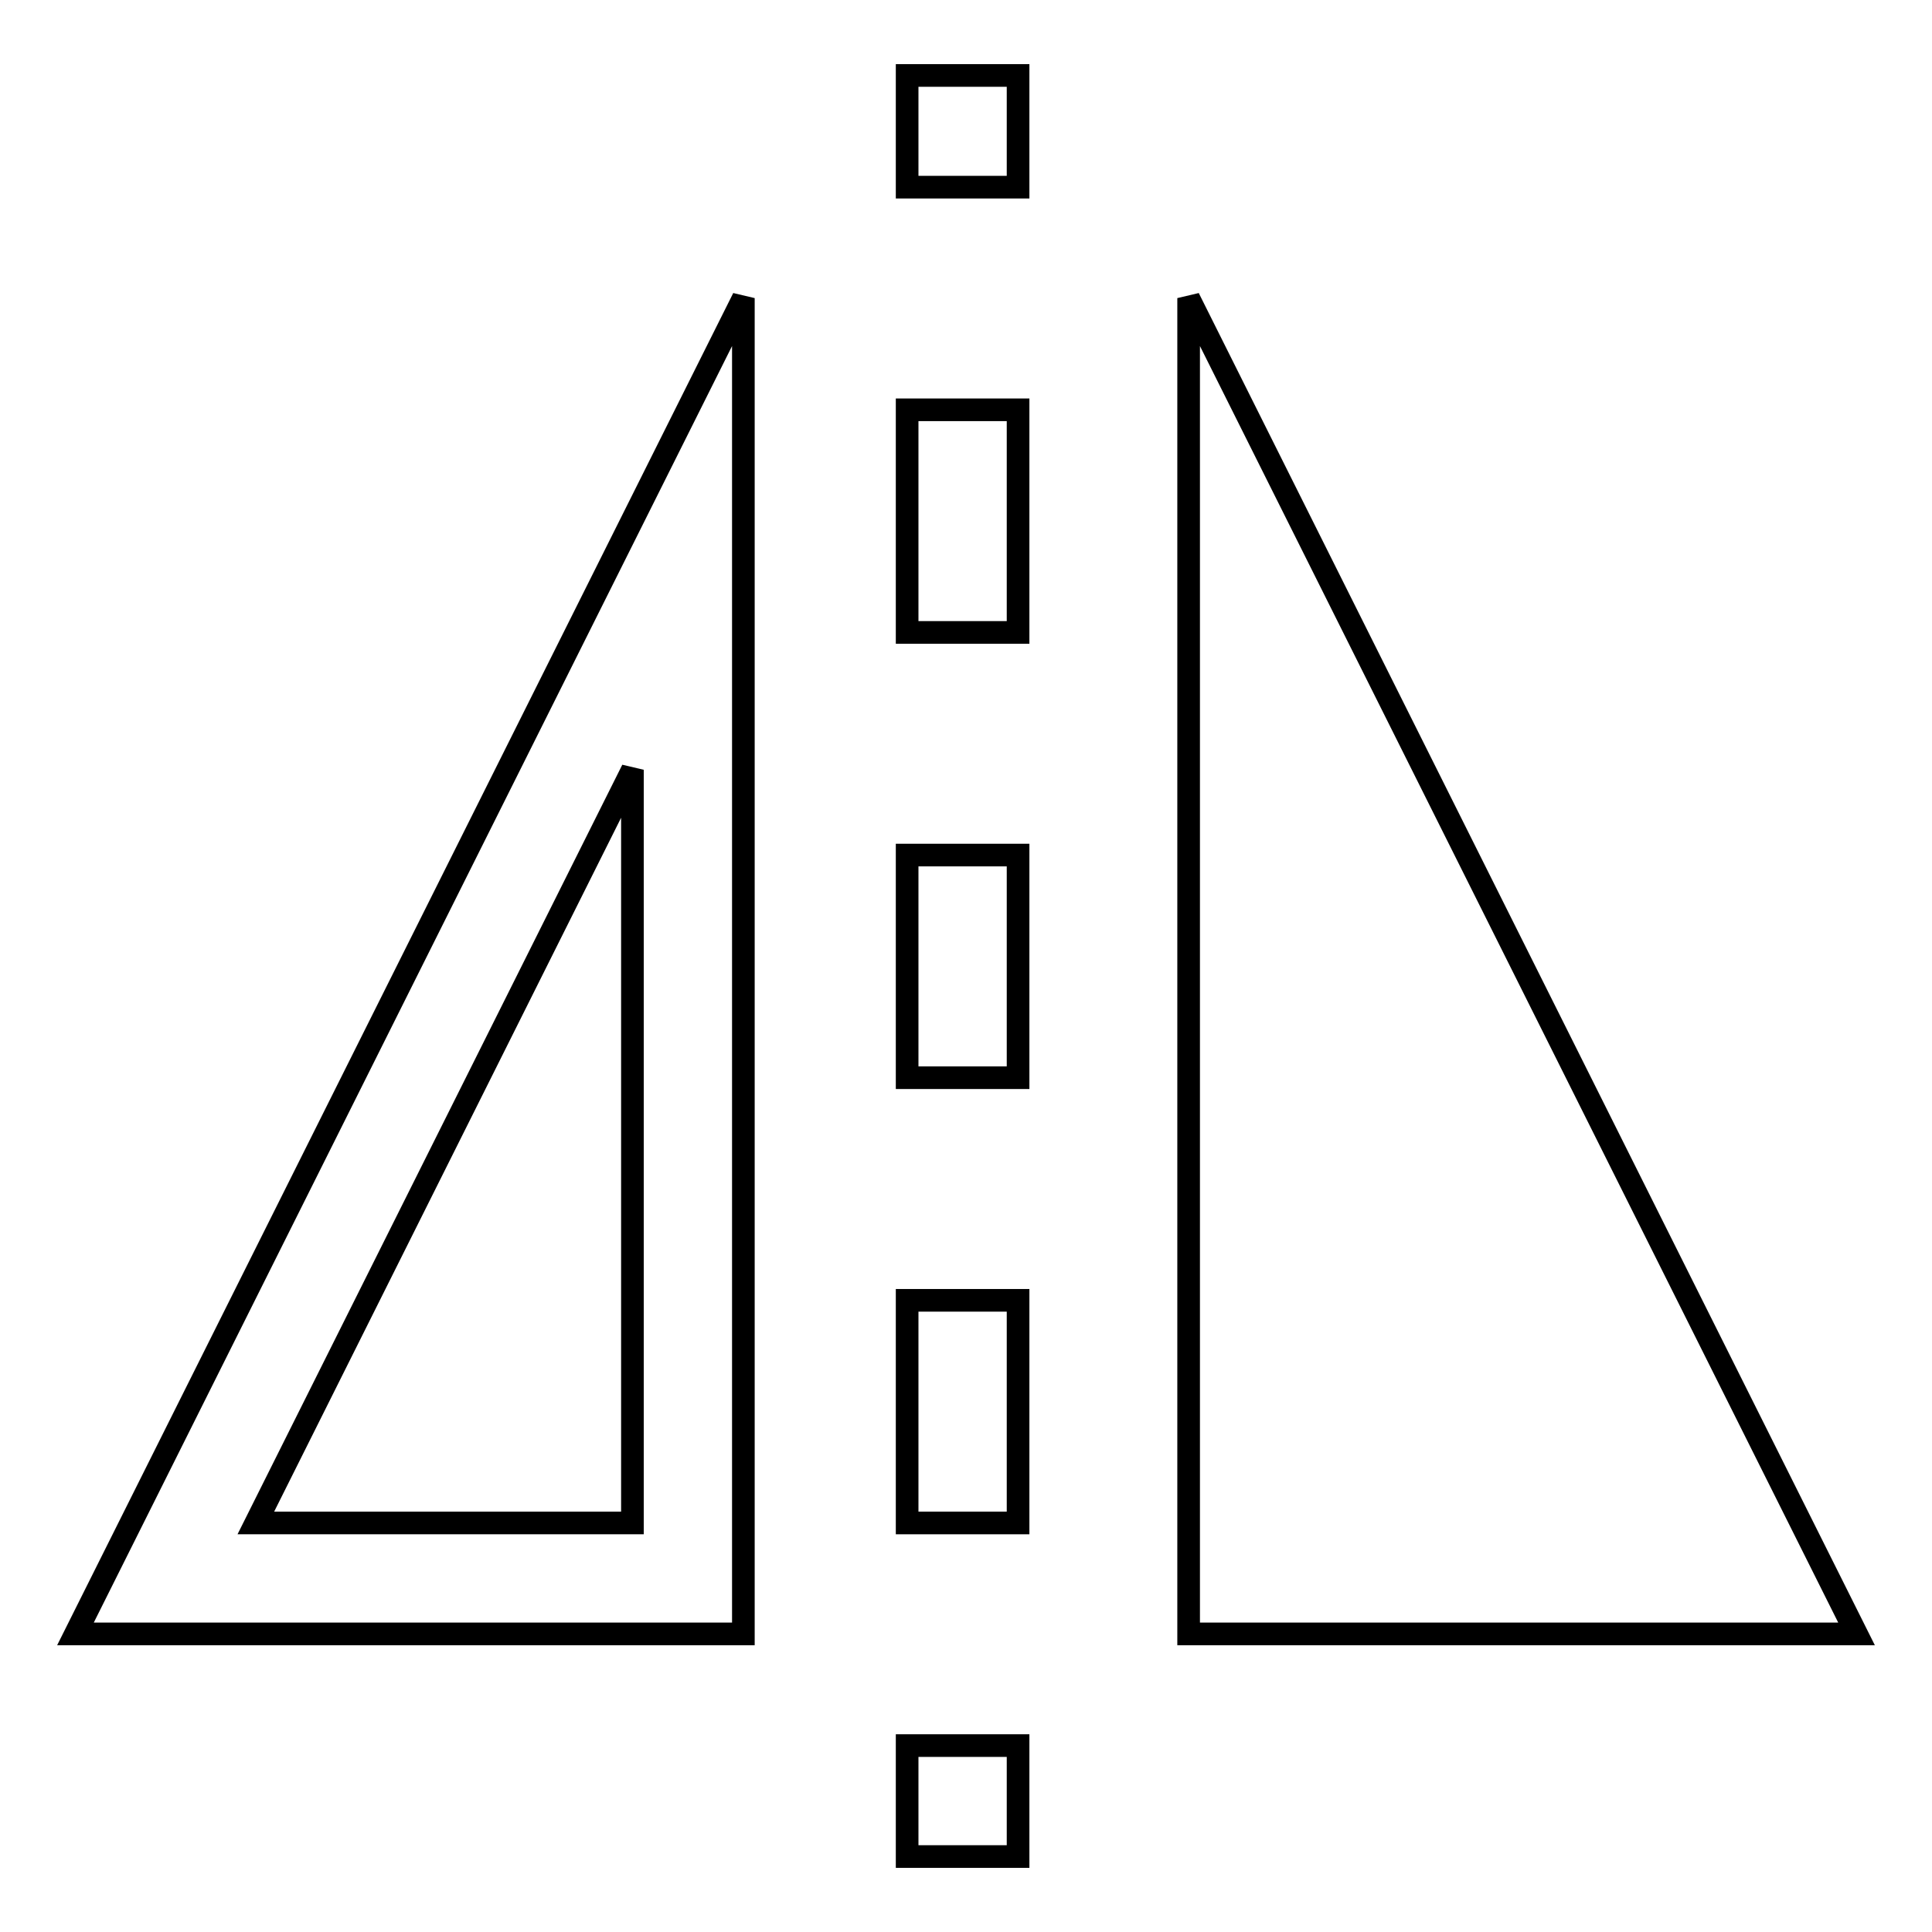 <?xml version="1.0" encoding="utf-8"?>
<!-- Svg Vector Icons : http://www.onlinewebfonts.com/icon -->
<!DOCTYPE svg PUBLIC "-//W3C//DTD SVG 1.1//EN" "http://www.w3.org/Graphics/SVG/1.1/DTD/svg11.dtd">
<svg version="1.1" xmlns="http://www.w3.org/2000/svg" xmlns:xlink="http://www.w3.org/1999/xlink" x="0px" y="0px" viewBox="0 0 256 256" enable-background="new 0 0 256 256" xml:space="preserve">
<g><g><path stroke-width="3" fill-opacity="0" stroke="#000000"  d="M98.5,216.5v-177L10,216.5H98.5z M83.8,201.8H33.9L83.8,102V201.8z"/><path stroke-width="3" fill-opacity="0" stroke="#000000"  d="M157.5,39.5v177H246L157.5,39.5z"/><path stroke-width="3" fill-opacity="0" stroke="#000000"  d="M120.2,10h14.7v14.8h-14.7V10z"/><path stroke-width="3" fill-opacity="0" stroke="#000000"  d="M120.2,172.3h14.7v29.5h-14.7V172.3z"/><path stroke-width="3" fill-opacity="0" stroke="#000000"  d="M120.2,113.3h14.7v29.5h-14.7V113.3z"/><path stroke-width="3" fill-opacity="0" stroke="#000000"  d="M120.2,54.3h14.7v29.5h-14.7V54.3z"/><path stroke-width="3" fill-opacity="0" stroke="#000000"  d="M120.2,231.3h14.7V246h-14.7V231.3z"/></g></g>
</svg>
